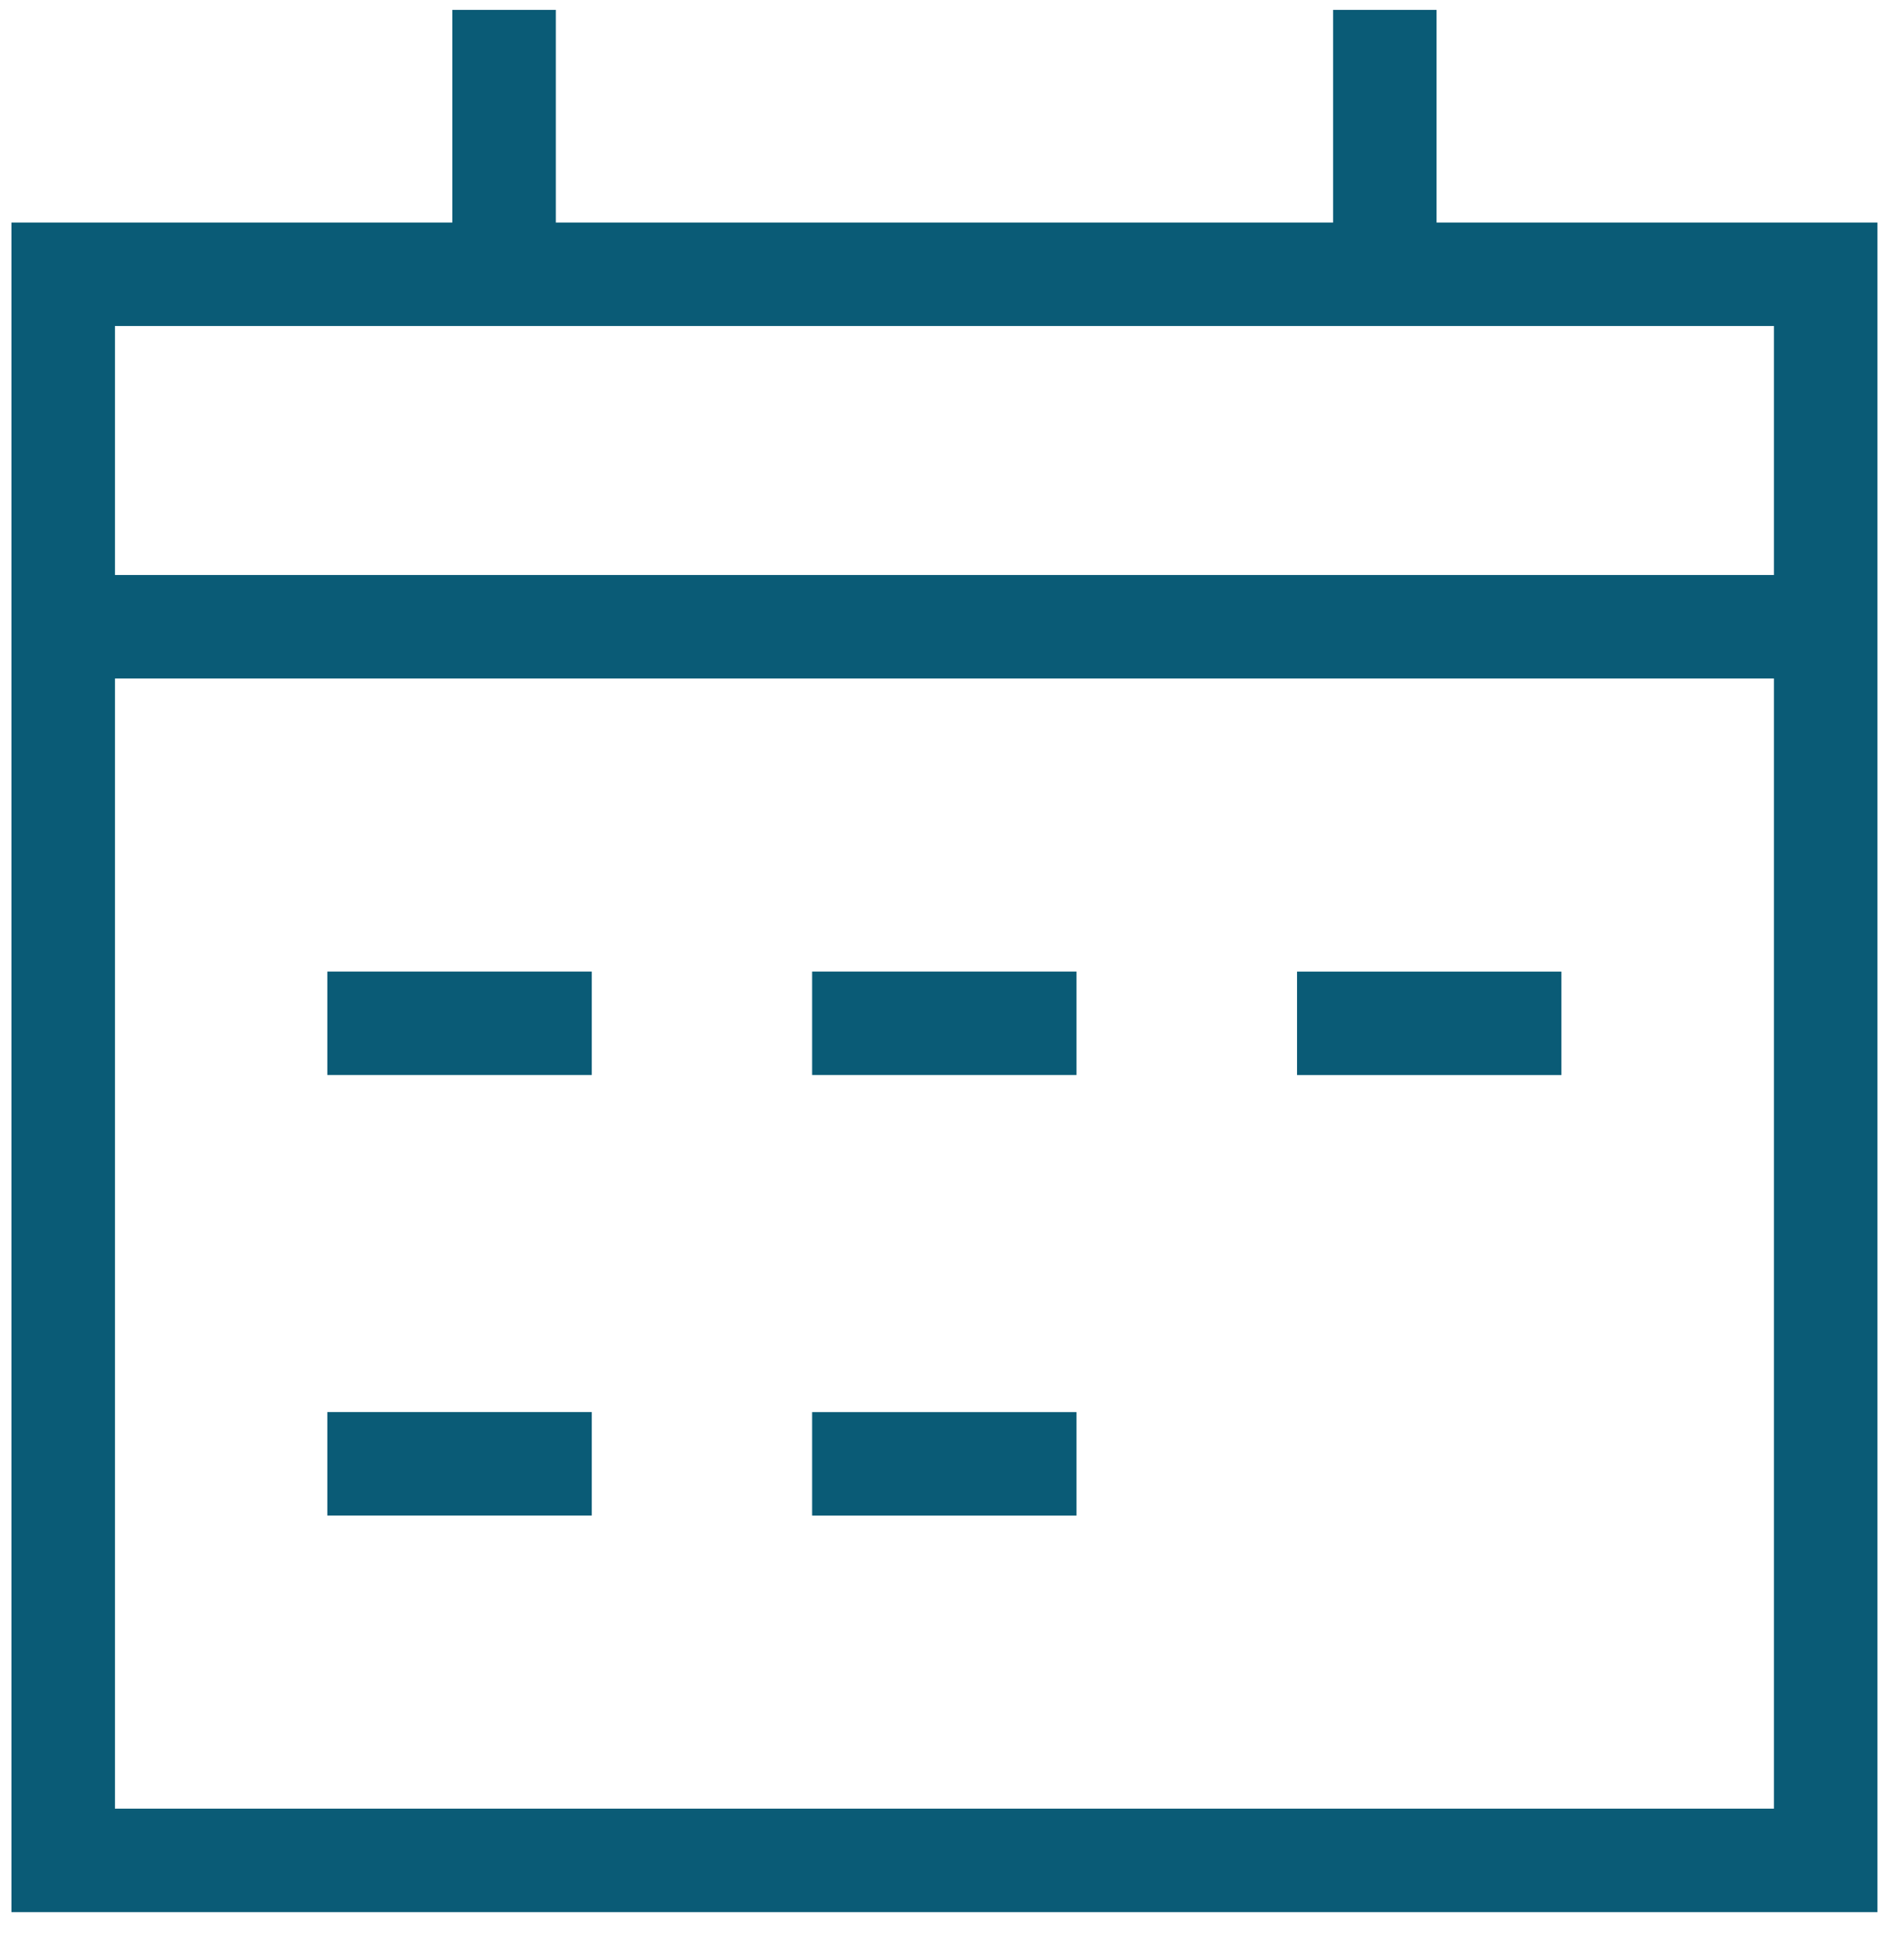 <?xml version="1.0" encoding="UTF-8"?> <svg xmlns="http://www.w3.org/2000/svg" width="46" height="47" viewBox="0 0 46 47" fill="none"><path d="M1.527 6.627H44.108V44.949H1.527V6.627Z" stroke="#0A5B76" stroke-width="2.5"></path><path d="M12.178 0.239V6.626" stroke="#0A5B76" stroke-width="2.5"></path><path d="M33.457 0.239V6.626" stroke="#0A5B76" stroke-width="2.5"></path><path d="M1.527 15.143H44.108" stroke="#0A5B76" stroke-width="2.5"></path><path d="M7.908 24.724H14.296" stroke="#0A5B76" stroke-width="2.5"></path><path d="M7.908 35.367H14.296" stroke="#0A5B76" stroke-width="2.5"></path><path d="M19.621 24.724H26.008" stroke="#0A5B76" stroke-width="2.5"></path><path d="M31.336 24.725H37.723" stroke="#0A5B76" stroke-width="2.5"></path><path d="M19.621 35.368H26.008" stroke="#0A5B76" stroke-width="2.5"></path></svg> 